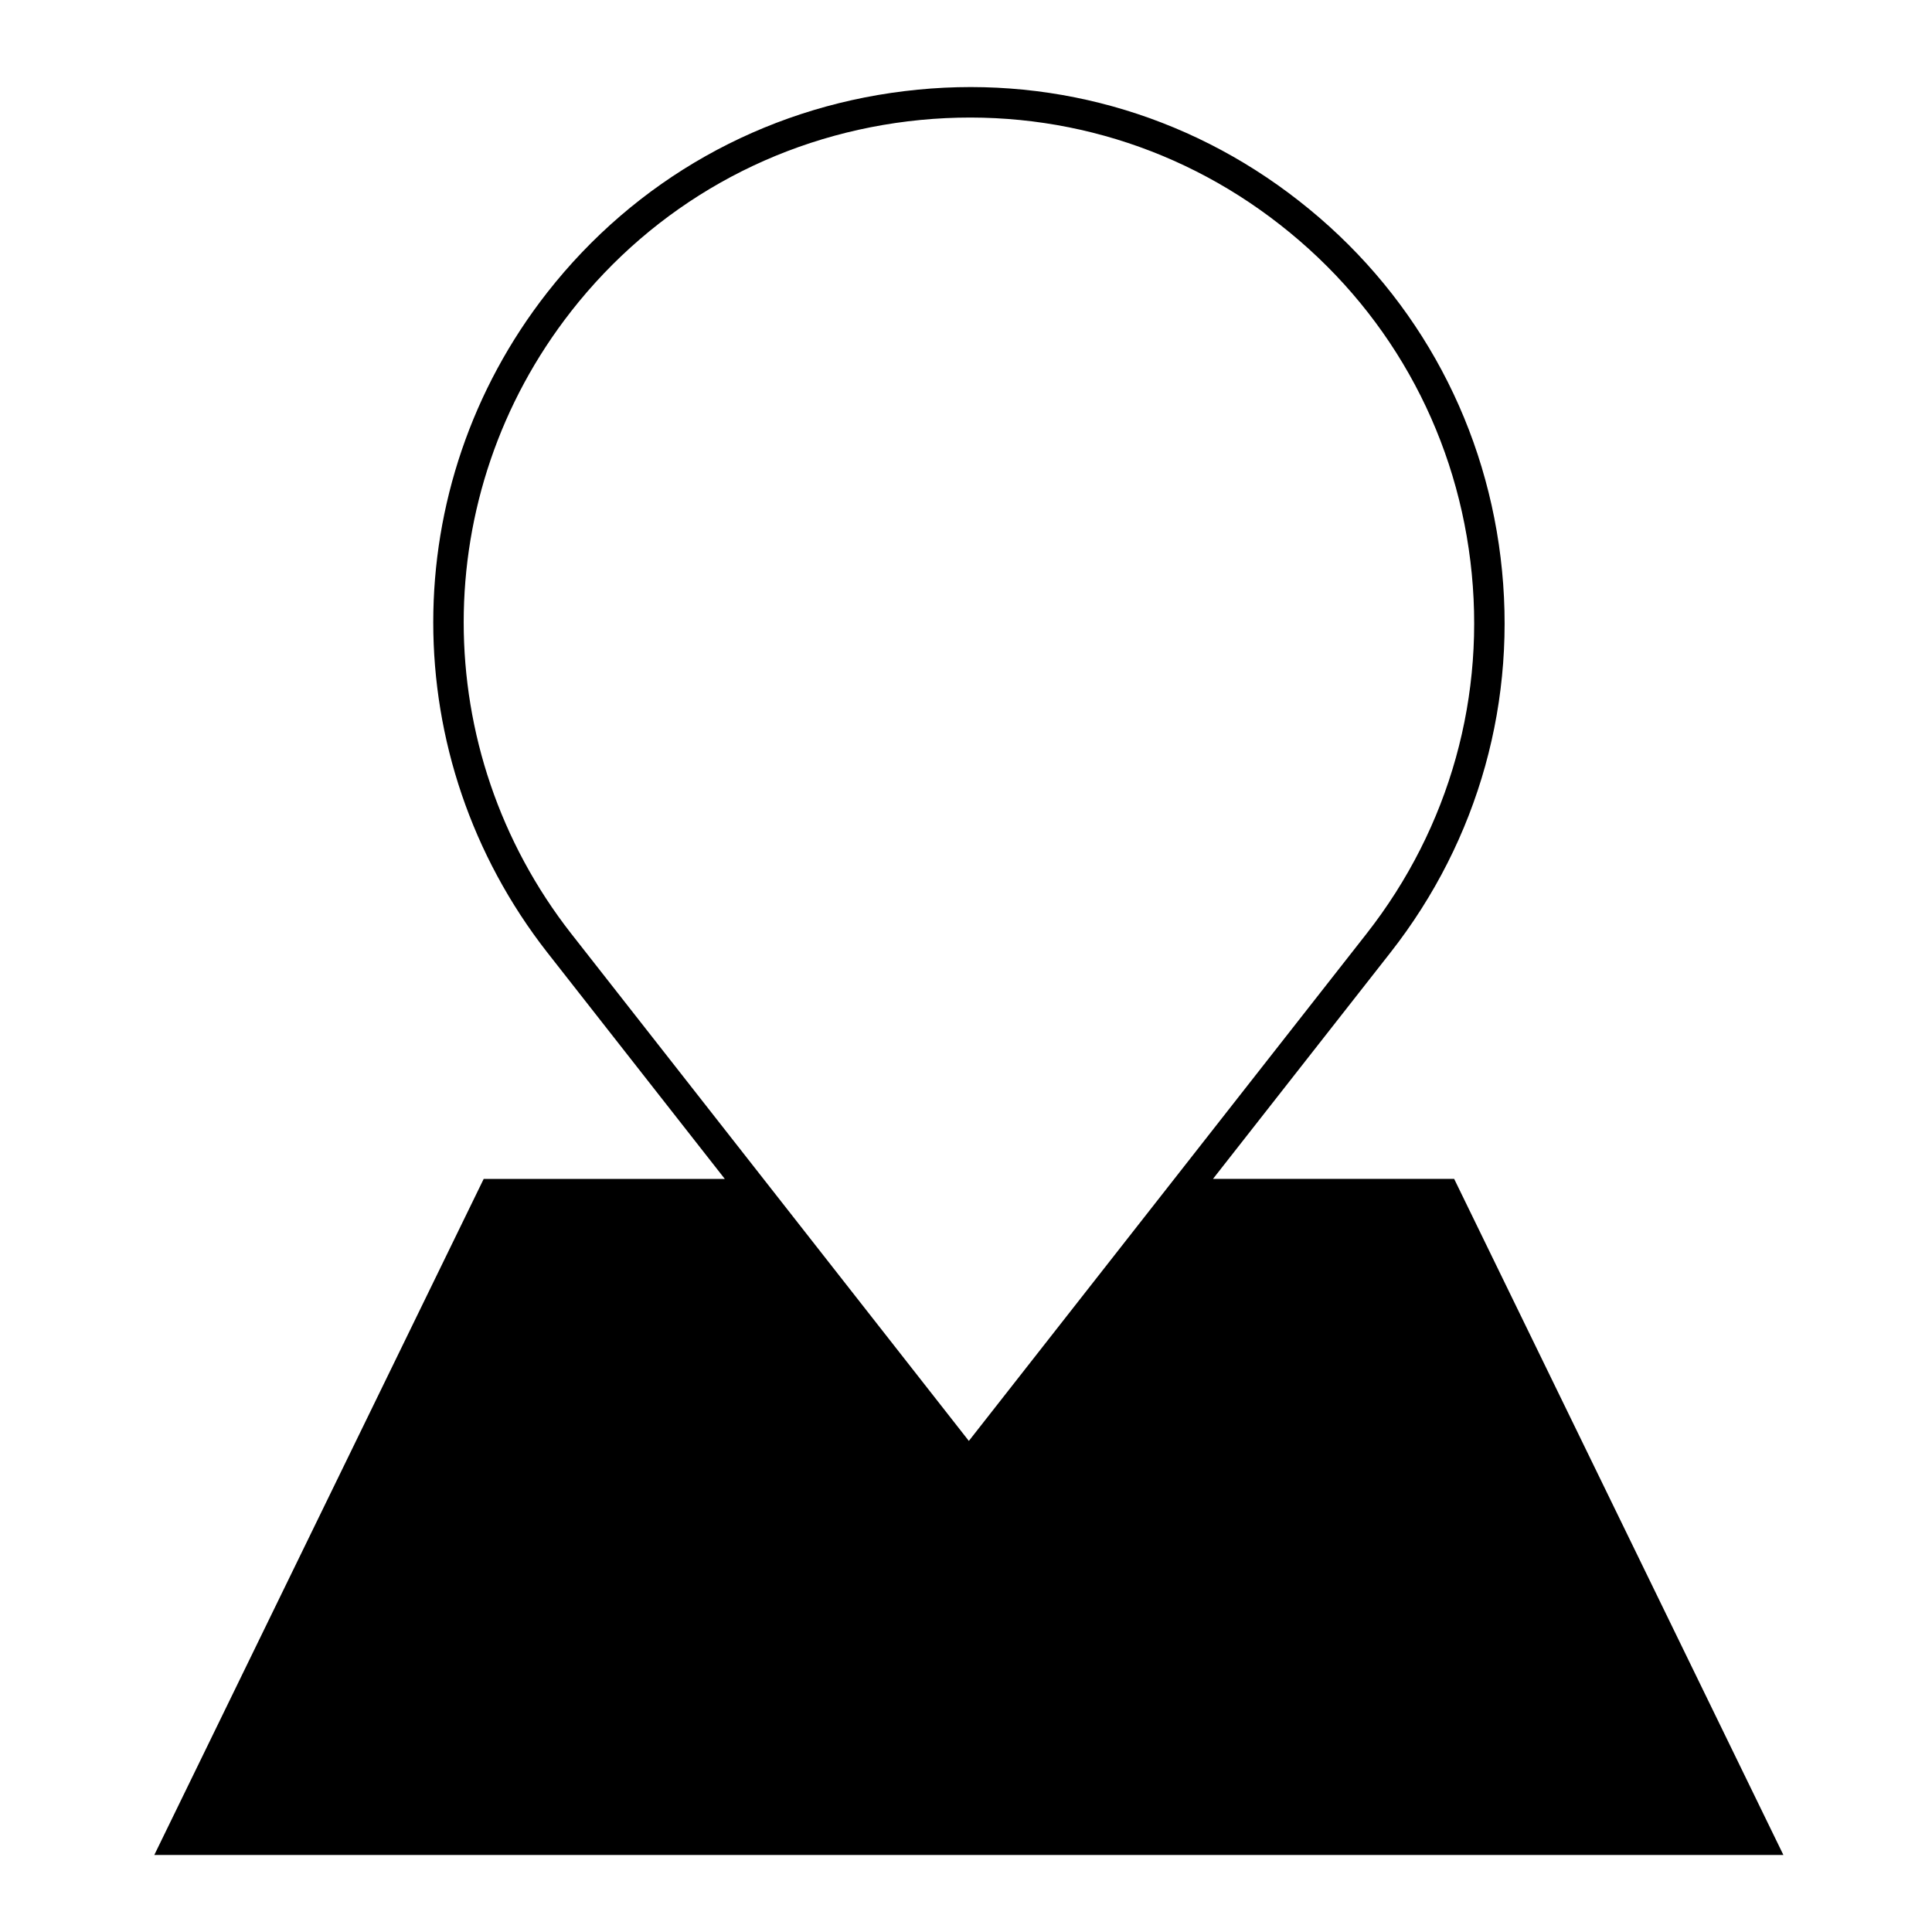 <?xml version="1.0" encoding="UTF-8"?>
<!-- Uploaded to: SVG Repo, www.svgrepo.com, Generator: SVG Repo Mixer Tools -->
<svg fill="#000000" width="800px" height="800px" version="1.1" viewBox="144 144 512 512" xmlns="http://www.w3.org/2000/svg">
 <path d="m184.89 635.59h431.73l-87.25-179.17h-63.918l47.062-60.02c23.398-29.855 33.75-67.023 29.16-104.64-4.586-37.609-23.578-71.184-53.449-94.531-29.773-23.336-66.891-33.703-104.55-29.078-37.66 4.586-71.27 23.531-94.645 53.359-40.281 51.43-40.285 123.34-0.004 174.89 0.004 0 0.004 0.004 0.004 0.004l47.051 60.02h-63.898zm110.48-409.11c22.047-28.133 53.75-46.012 89.273-50.332 35.5-4.301 70.523 5.414 98.602 27.422 28.191 22.035 46.094 53.695 50.426 89.16 4.328 35.488-5.441 70.535-27.504 98.691l-105.41 134.44-105.38-134.44h-0.004c-37.988-48.617-37.98-116.44 0.004-164.94z"/>
</svg>